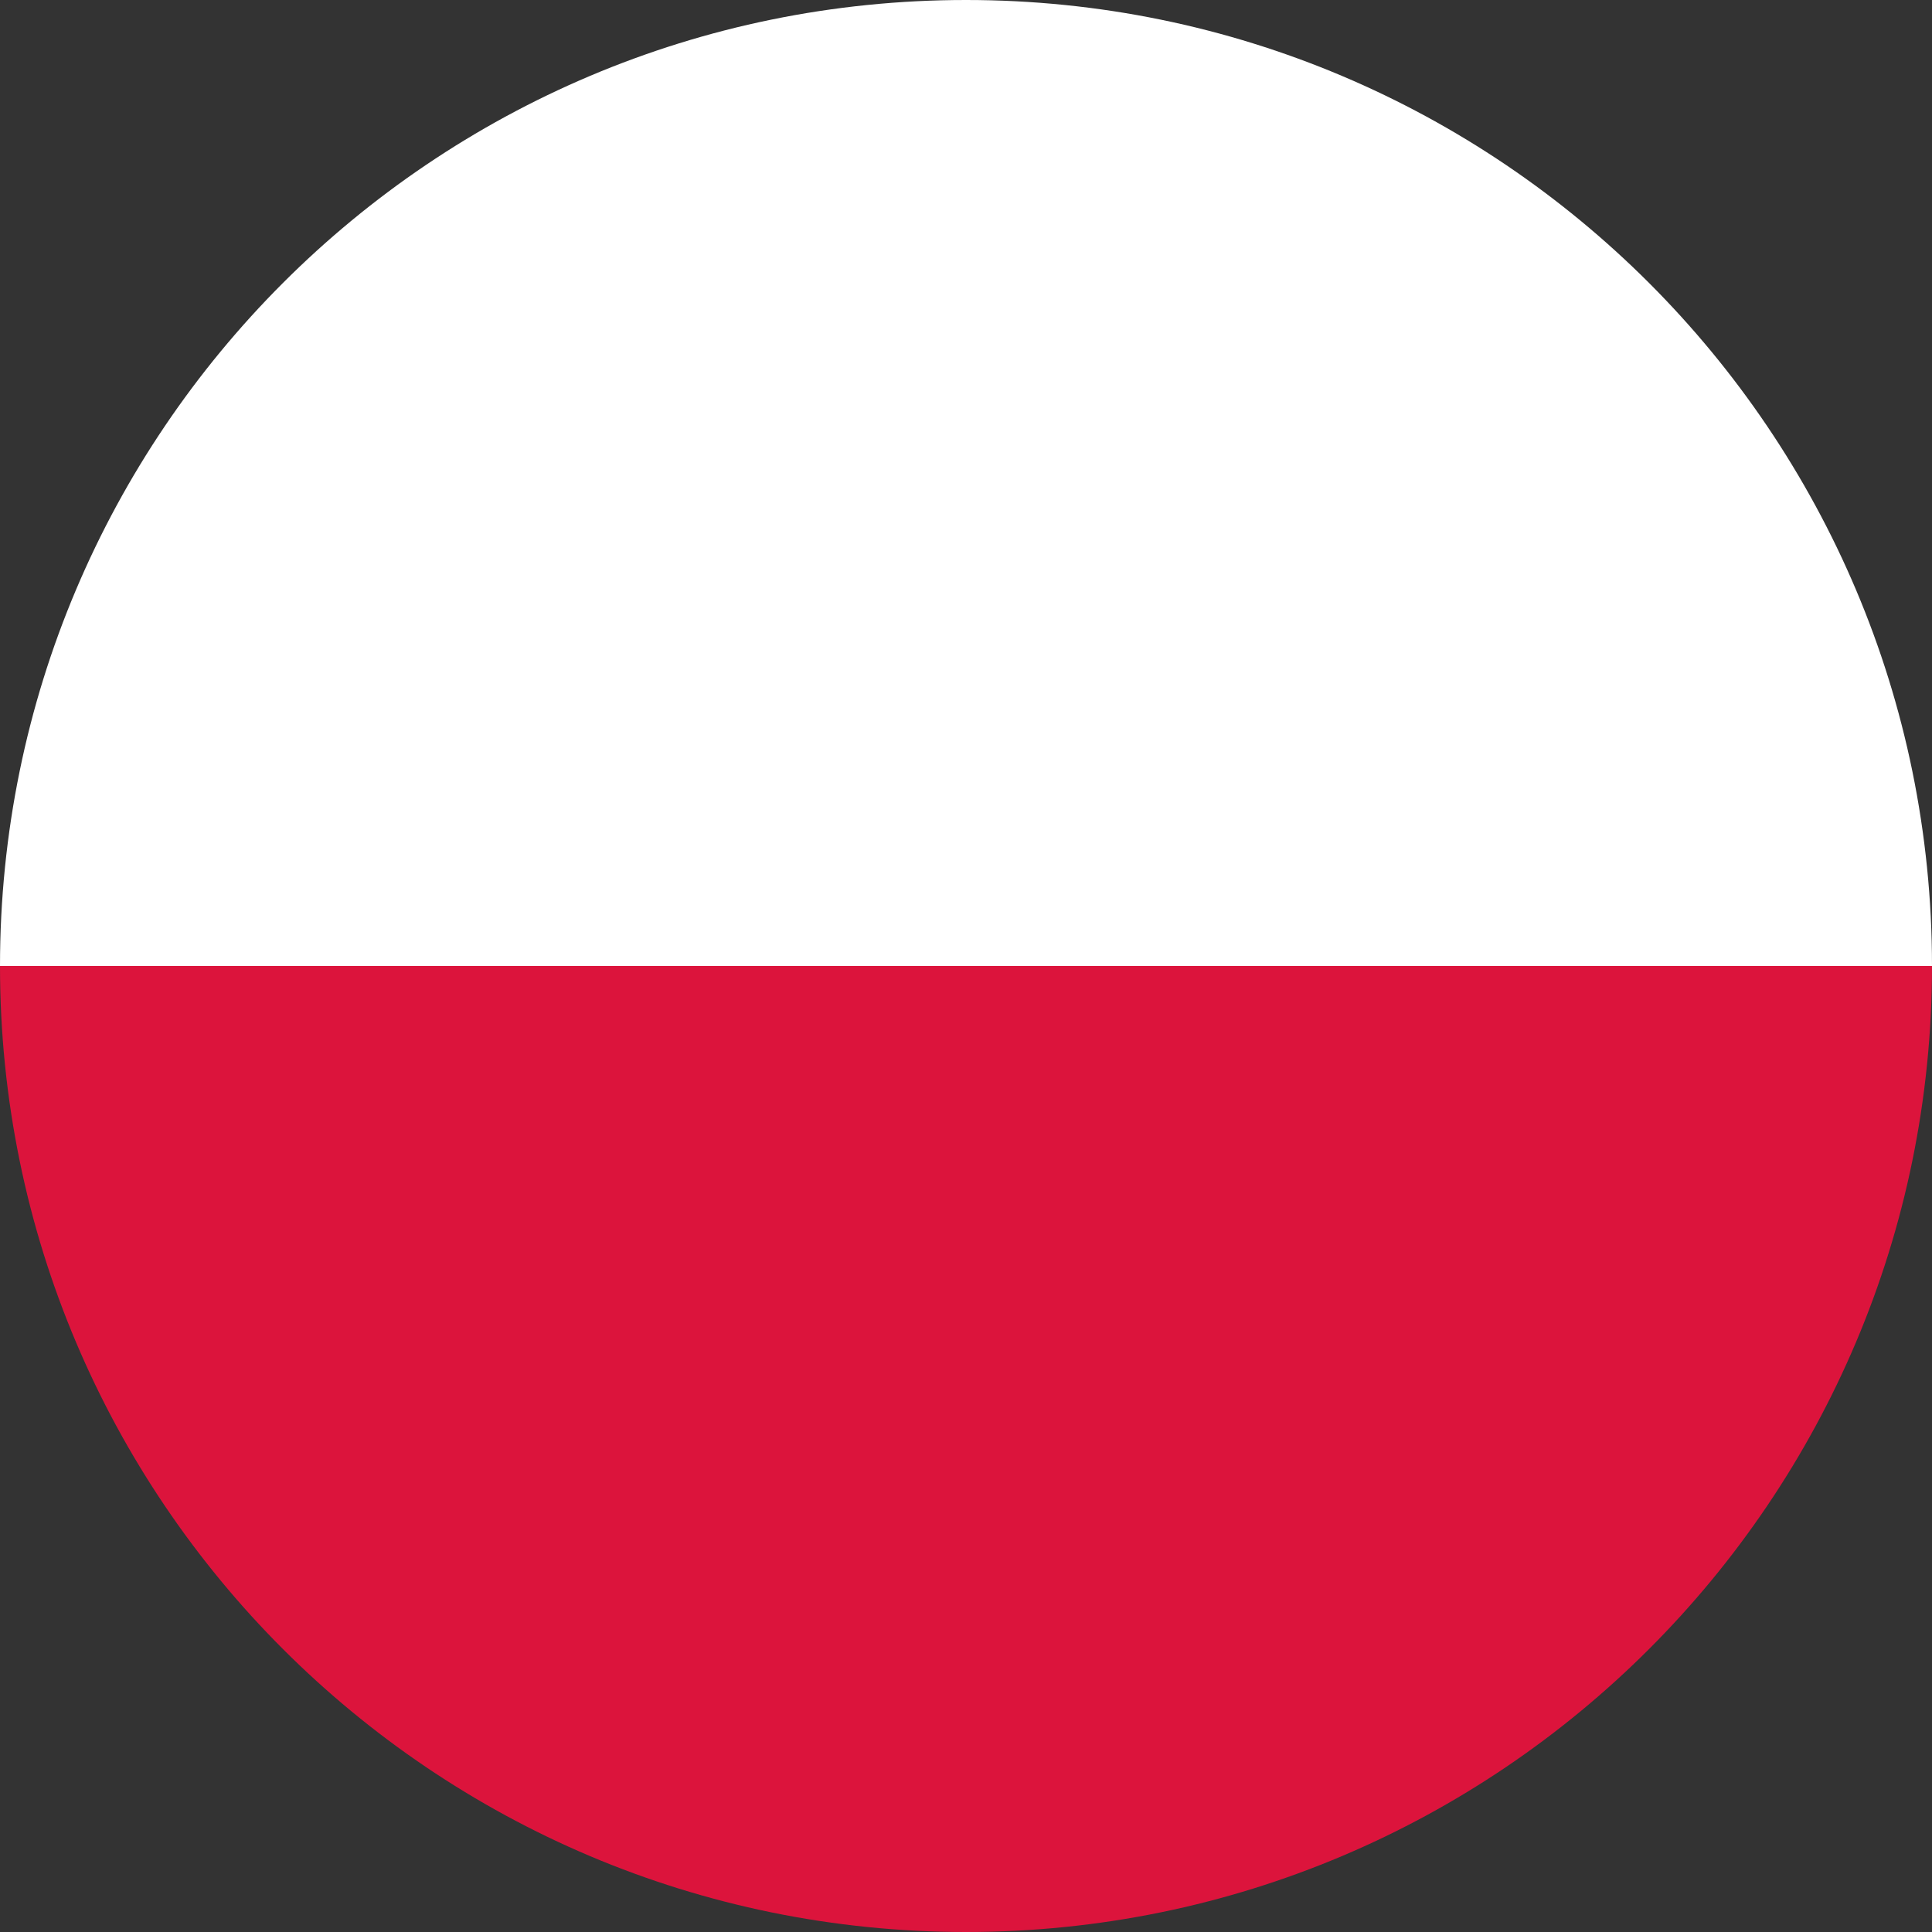 <?xml version="1.0" encoding="utf-8"?>
<!-- Generator: Adobe Illustrator 27.2.0, SVG Export Plug-In . SVG Version: 6.00 Build 0)  -->
<svg version="1.1" id="Слой_1" xmlns="http://www.w3.org/2000/svg" xmlns:xlink="http://www.w3.org/1999/xlink" x="0px" y="0px"
	 viewBox="0 0 24 24" style="enable-background:new 0 0 24 24;" xml:space="preserve">
<rect x="0" y="0" width="24" height="24" fill="#333333" stroke="none"/>
<style type="text/css">
	.st0{fill:#DC143C;}
	.st1{fill:#FFFFFF;}
</style>
<path class="st0" d="M12,24c6.627,0,12-5.373,12-12H0C0,18.627,5.373,24,12,24z"/>
<path class="st1" d="M12,0C5.373,0,0,5.373,0,12h24C24,5.373,18.627,0,12,0z"/>
</svg>

